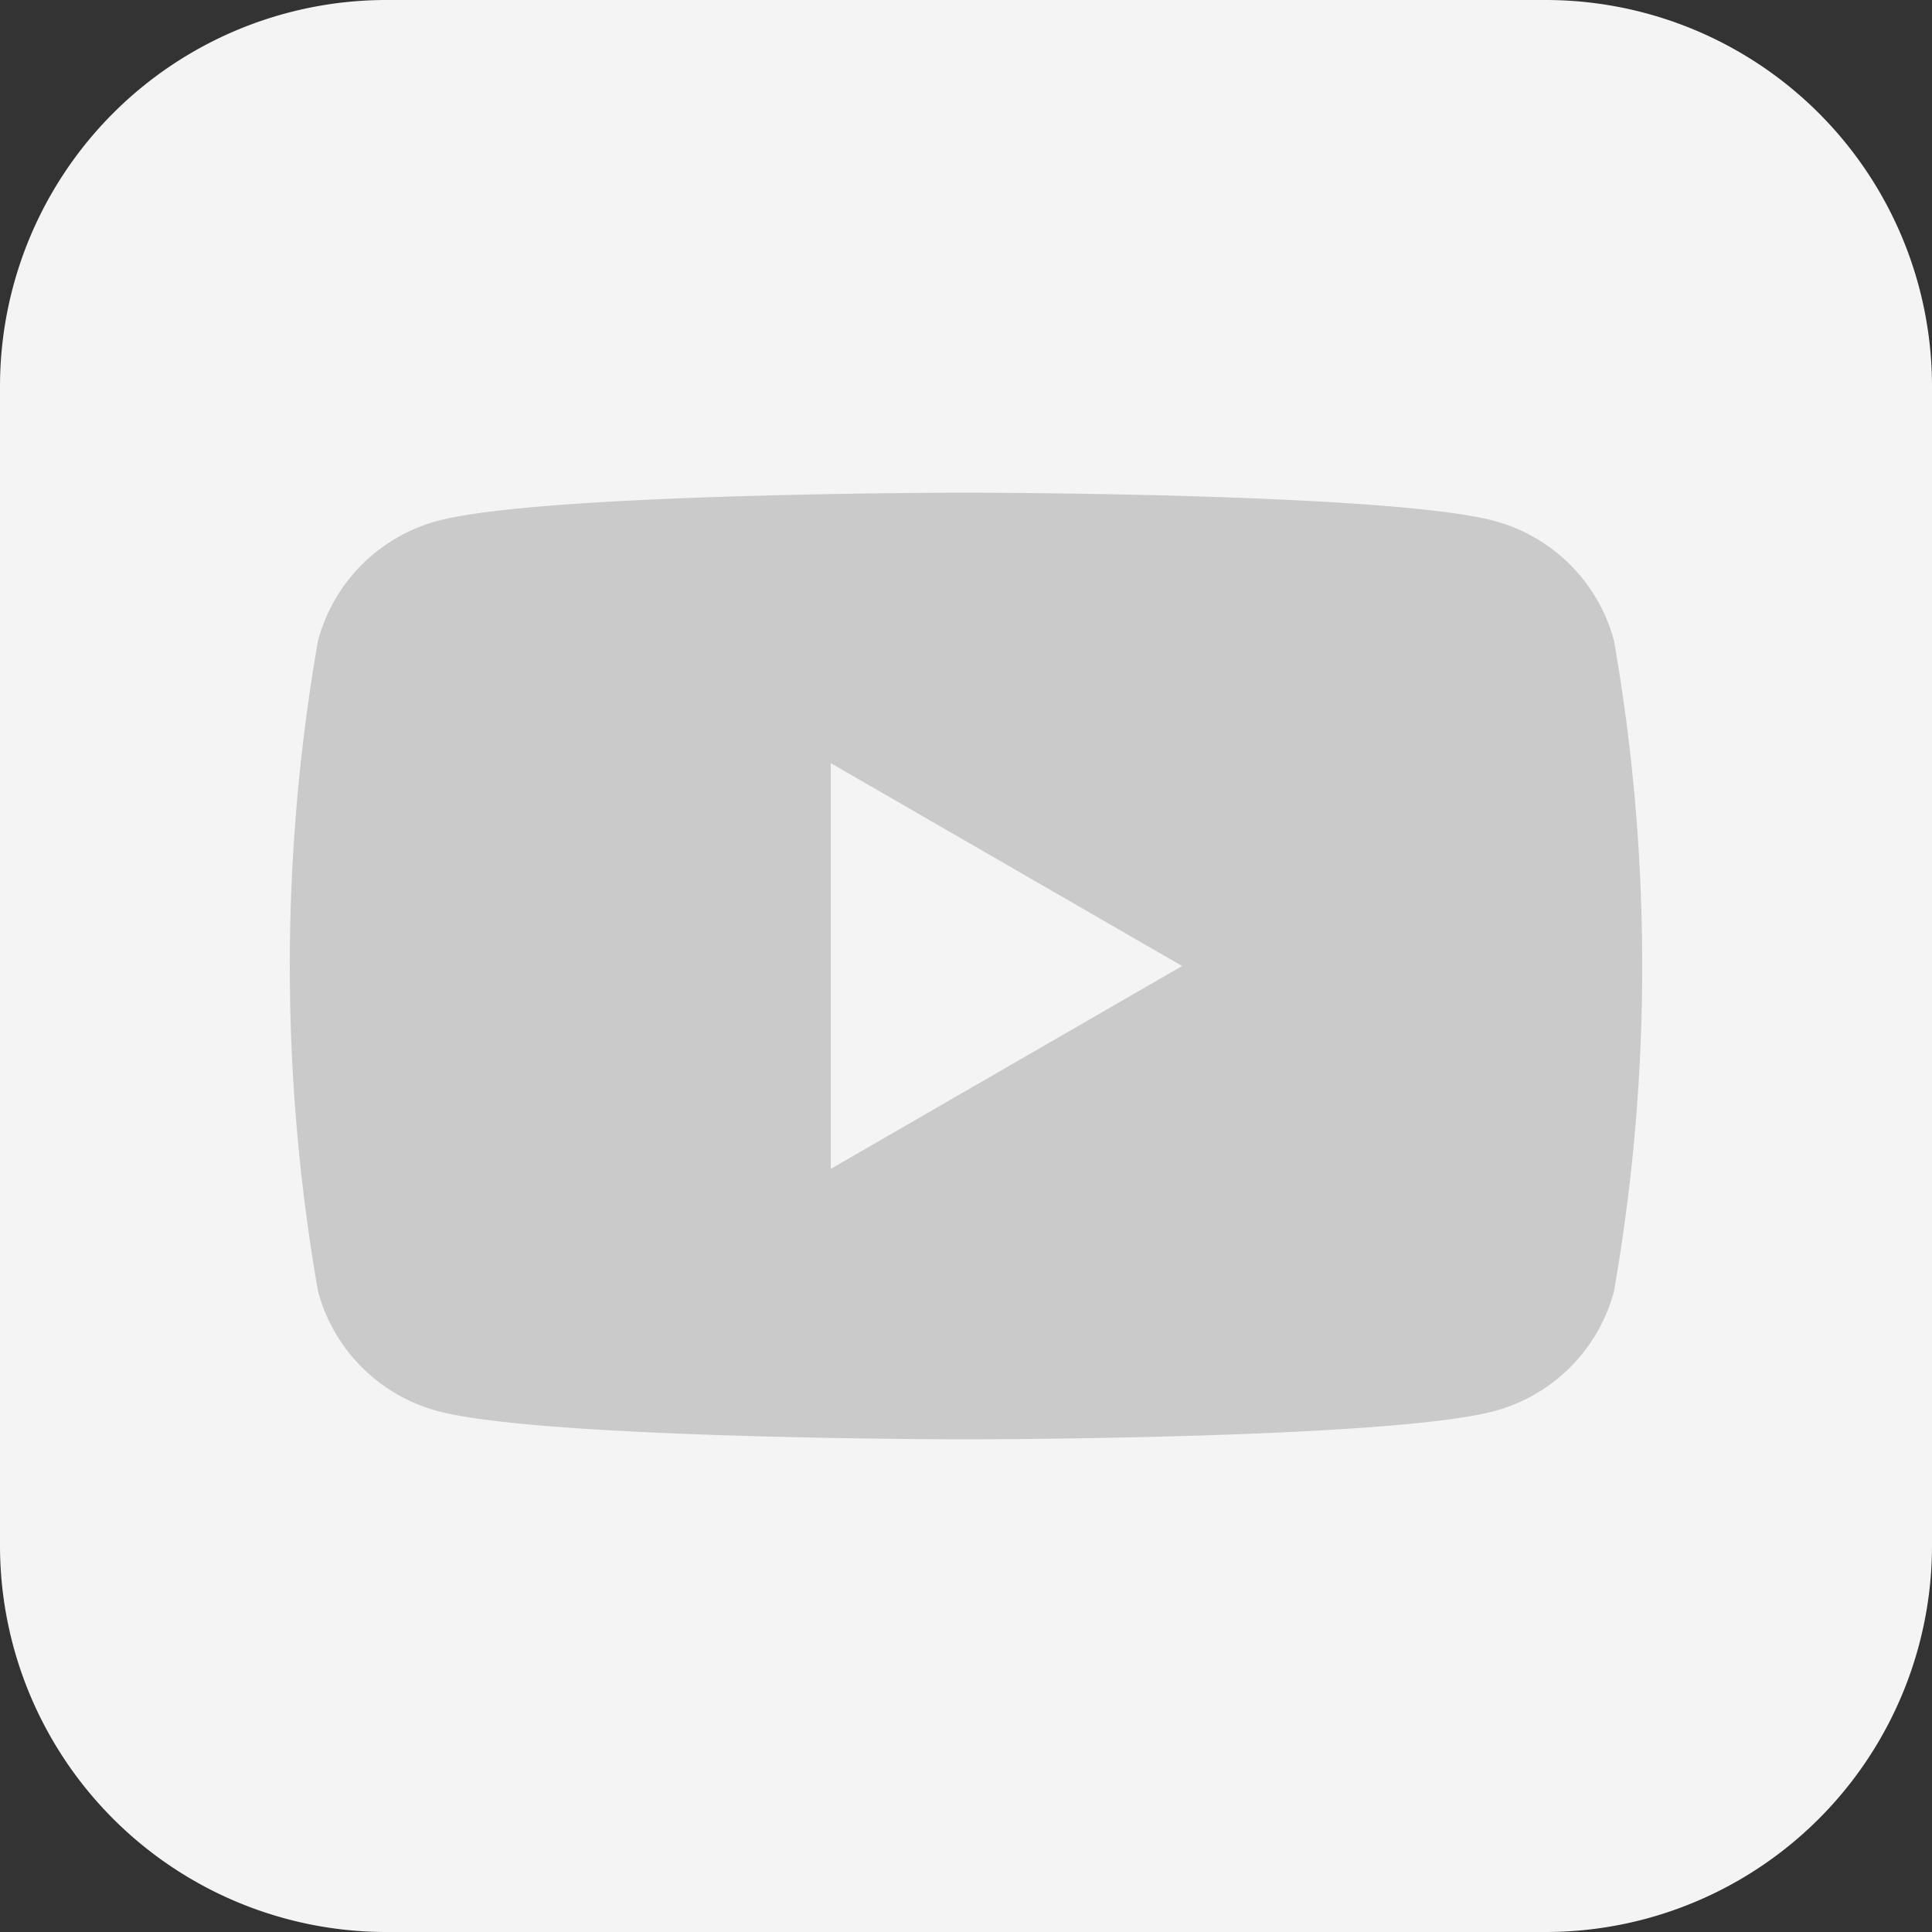 <svg xmlns="http://www.w3.org/2000/svg" xmlns:xlink="http://www.w3.org/1999/xlink" width="50" height="50" viewBox="0 0 50 50">
  <rect x="0" y="0" width="50" height="50" fill="#333333" stroke="none"/>
  <defs>
    <clipPath id="clip-path">
      <rect id="사각형_564" data-name="사각형 564" width="50" height="50" fill="none"/>
    </clipPath>
    <clipPath id="clip-아트보드_10">
      <rect width="50" height="50"/>
    </clipPath>
  </defs>
  <g id="아트보드_10" data-name="아트보드 – 10" clip-path="url(#clip-아트보드_10)">
    <g id="그룹_355" data-name="그룹 355">
      <g id="그룹_269" data-name="그룹 269" clip-path="url(#clip-path)">
        <path id="패스_481" data-name="패스 481" d="M40,0H10A10,10,0,0,0,0,10V40A10,10,0,0,0,10,50H40A10,10,0,0,0,50,40V10A10,10,0,0,0,40,0" fill="#f4f4f4"/>
        <path id="패스_482" data-name="패스 482" d="M64.269,71.675a4.384,4.384,0,0,1-3.095,3.094C58.444,75.5,47.5,75.5,47.5,75.5s-10.945,0-13.674-.732a4.384,4.384,0,0,1-3.095-3.094,48.909,48.909,0,0,1,0-16.849,4.385,4.385,0,0,1,3.095-3.095C36.555,51,47.5,51,47.5,51s10.945,0,13.674.731a4.385,4.385,0,0,1,3.095,3.095,48.876,48.876,0,0,1,0,16.849" transform="translate(-22.5 -38.25)" fill="#cacaca"/>
        <path id="패스_483" data-name="패스 483" d="M86,79l9.093,5.25L86,89.5Z" transform="translate(-64.5 -59.25)" fill="#f4f4f4"/>
      </g>
    </g>
  </g>
</svg>
